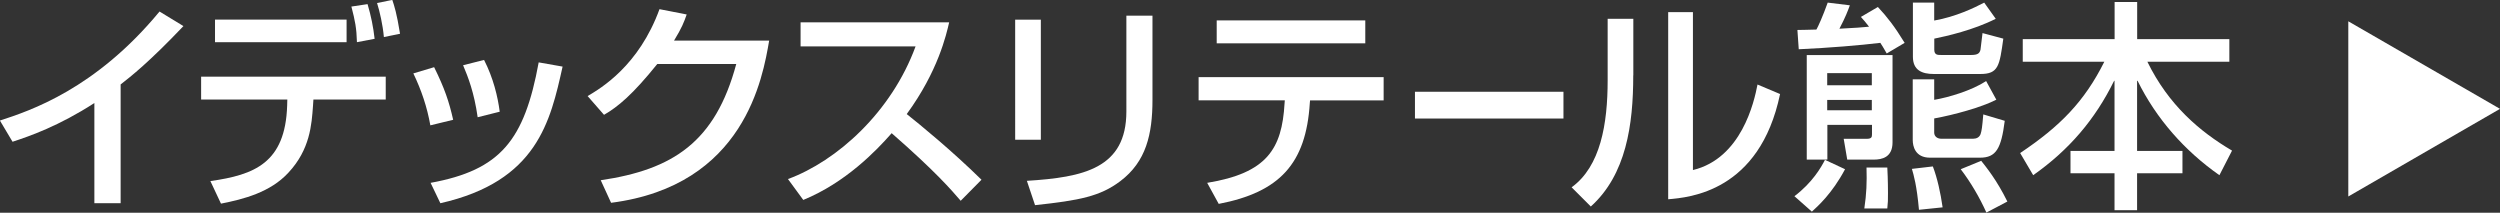 <?xml version="1.0" encoding="UTF-8"?><svg id="_レイヤー_2" xmlns="http://www.w3.org/2000/svg" viewBox="0 0 296.97 25.27"><rect x="0" y="0" width="296.97" height="25.27" fill="#333333" stroke="none"/><defs><style>.cls-1{fill:#fff;}</style></defs><g id="_テキスト"><g><g><path class="cls-1" d="m14.34,24.14h-3.13v-11.9c-4.23,2.73-7.62,3.91-9.72,4.6l-1.5-2.52c3.57-1.16,11.35-3.73,18.96-12.95l2.84,1.73c-4.1,4.31-6.25,5.99-7.46,6.93v14.1Z"/><path class="cls-1" d="m45.82,9.11v2.71h-8.59l-.05.76c-.16,2.2-.34,5.17-2.92,7.93-2.15,2.34-5.33,3.15-8.01,3.68l-1.26-2.68c5.23-.74,8.9-2.15,9.12-8.96l.02-.73h-10.24v-2.71h21.93Zm-4.65-6.78v2.68h-15.63v-2.68h15.63Zm1.23,2.68c-.05-1.68-.21-2.5-.66-4.23l1.92-.29c.42,1.42.68,2.71.84,4.12l-2.1.4Zm3.2-.61c-.13-1.47-.5-3.05-.81-4.04l1.81-.37c.24.71.52,1.55.92,4.02l-1.92.39Z"/><path class="cls-1" d="m51.12,14.89c-.39-2.18-1.05-4.15-2.02-6.17l2.47-.74c1.24,2.52,1.76,4.04,2.26,6.25l-2.71.66Zm.03,6.83c8.3-1.52,11.14-5.04,12.84-14.31l2.84.5c-1.45,6.51-3.02,13.63-14.52,16.23l-1.16-2.42Zm5.59-7.8c-.42-2.94-1.13-4.75-1.73-6.17l2.49-.63c1.1,2.15,1.63,4.36,1.86,6.15l-2.63.66Z"/><path class="cls-1" d="m91.37,4.81c-.76,4.41-2.92,17.25-18.78,19.28l-1.23-2.68c8.56-1.26,13.61-4.52,16.1-13.81h-9.38c-2.94,3.65-4.68,5.09-6.33,6.04l-1.95-2.23c1.58-.92,6.09-3.6,8.54-10.32l3.23.63c-.31.89-.58,1.6-1.5,3.1h11.29Z"/><path class="cls-1" d="m93.6,21.27c5.8-2.13,12.29-7.93,15.16-15.76h-13.66v-2.86h17.65c-.34,1.47-1.31,5.8-5.04,10.9,1.55,1.23,5.38,4.36,8.88,7.8l-2.47,2.5c-1.08-1.26-3-3.49-8.2-8.03-1.84,2.1-5.49,5.88-10.5,7.93l-1.81-2.47Z"/><path class="cls-1" d="m123.64,16.6h-3.05V2.34h3.05v14.26Zm13.26-4.75c0,4.12-.76,7.35-3.81,9.66-2.39,1.81-4.83,2.29-10.14,2.86l-.97-2.89c6.72-.42,11.82-1.47,11.82-8.25V1.86h3.1v9.98Z"/><path class="cls-1" d="m164.36,9.17v2.76h-8.74l-.03.31c-.45,7.22-3.6,10.59-10.82,11.98l-1.37-2.5c7.09-1.16,8.88-4.02,9.19-9.43l.03-.37h-10.24v-2.76h21.98Zm-2.18-6.75v2.73h-17.65v-2.73h17.65Z"/><path class="cls-1" d="m185.72,10.9v3.18h-17.64v-3.18h17.64Z"/><path class="cls-1" d="m194.01,8.96c0,5.86-.84,11.79-5.04,15.57l-2.28-2.28c3.44-2.49,4.28-7.54,4.28-12.71V2.23h3.05v6.72Zm7.09,11.24c5.76-1.39,7.28-8.09,7.67-10.16l2.68,1.13c-2.42,11.61-10.8,12.29-13.29,12.5V1.44h2.94v18.75Z"/><path class="cls-1" d="m213.14,23.32c2.16-1.63,3.21-3.47,3.66-4.36h-2.18V6.54h10.19v10.37c0,1.79-1.26,2.05-2.23,2.05h-3.15l-.42-2.47h2.73c.58,0,.63-.21.63-.53v-1.13h-5.3v4.12h-.26v.05l2.36,1.1c-1.55,2.92-3.26,4.41-3.94,5.04l-2.08-1.84Zm10.98-16.97c-.47-.81-.53-.92-.76-1.26-2.41.29-6.09.6-9.69.76l-.16-2.29c.92,0,1.05-.03,2.26-.05.21-.37.76-1.58,1.34-3.2l2.63.32c-.23.63-.5,1.37-1.24,2.78,2.23-.13,2.47-.13,3.52-.24-.42-.53-.6-.76-.97-1.16l2.02-1.18c1.1,1.18,1.97,2.29,3.18,4.26l-2.13,1.26Zm-7.07,3.78h5.3v-1.44h-5.3v1.44Zm0,2.97h5.3v-1.23h-5.3v1.23Zm7.14,6.8c.08,1.47.08,2.86.08,3.02,0,.87,0,1.1-.08,1.84h-2.73c.26-1.73.31-3.07.26-4.86h2.47Zm5.41-.13c.53,1.39.92,3.15,1.16,4.86l-2.81.29c-.26-2.91-.63-4.15-.84-4.86l2.49-.29Zm-2.39-19.46h2.55v2.13c2.57-.45,4.78-1.52,5.94-2.13l1.37,1.92c-2.63,1.34-5.88,2.07-7.3,2.36v1.31c0,.63.4.63.79.63h3.6c.79,0,1-.21,1.1-.63.02-.05.21-1.84.24-1.97l2.47.66c-.45,3.23-.57,4.2-2.73,4.2h-5.52c-1.42,0-2.49-.45-2.49-2.05V.32Zm0,9.11h2.55v2.44c1.71-.29,4.44-1.1,6.17-2.23l1.21,2.21c-1.71.89-5.04,1.81-7.38,2.23v1.68c0,.45.37.73.84.73h3.78c.4,0,.74-.16.89-.55.13-.42.19-.76.32-2.34l2.55.76c-.42,3.31-1.03,4.38-2.94,4.38h-5.94c-1.78,0-2.05-1.39-2.05-2.1v-7.22Zm8.14,9.69c.58.74,1.84,2.26,3.1,4.83l-2.49,1.31c-.79-1.76-1.86-3.6-3.05-5.15l2.44-1Z"/><path class="cls-1" d="m240.29,4.65h10.9V.24h2.68v4.41h10.95v2.68h-9.74c2.52,5.15,6.22,8.3,10.06,10.56l-1.5,2.92c-4.13-2.89-7.51-6.72-9.72-11.21h-.06v8.33h5.39v2.65h-5.39v4.39h-2.68v-4.39h-5.23v-2.65h5.23v-8.33h-.05c-2.26,4.6-5.36,8.22-9.61,11.21l-1.55-2.63c4.75-3.18,7.64-6.12,10-10.85h-9.69v-2.68Z"/></g><polygon class="cls-1" points="296.97 12.93 278.95 2.53 278.95 23.34 296.97 12.93"/></g></g></svg>